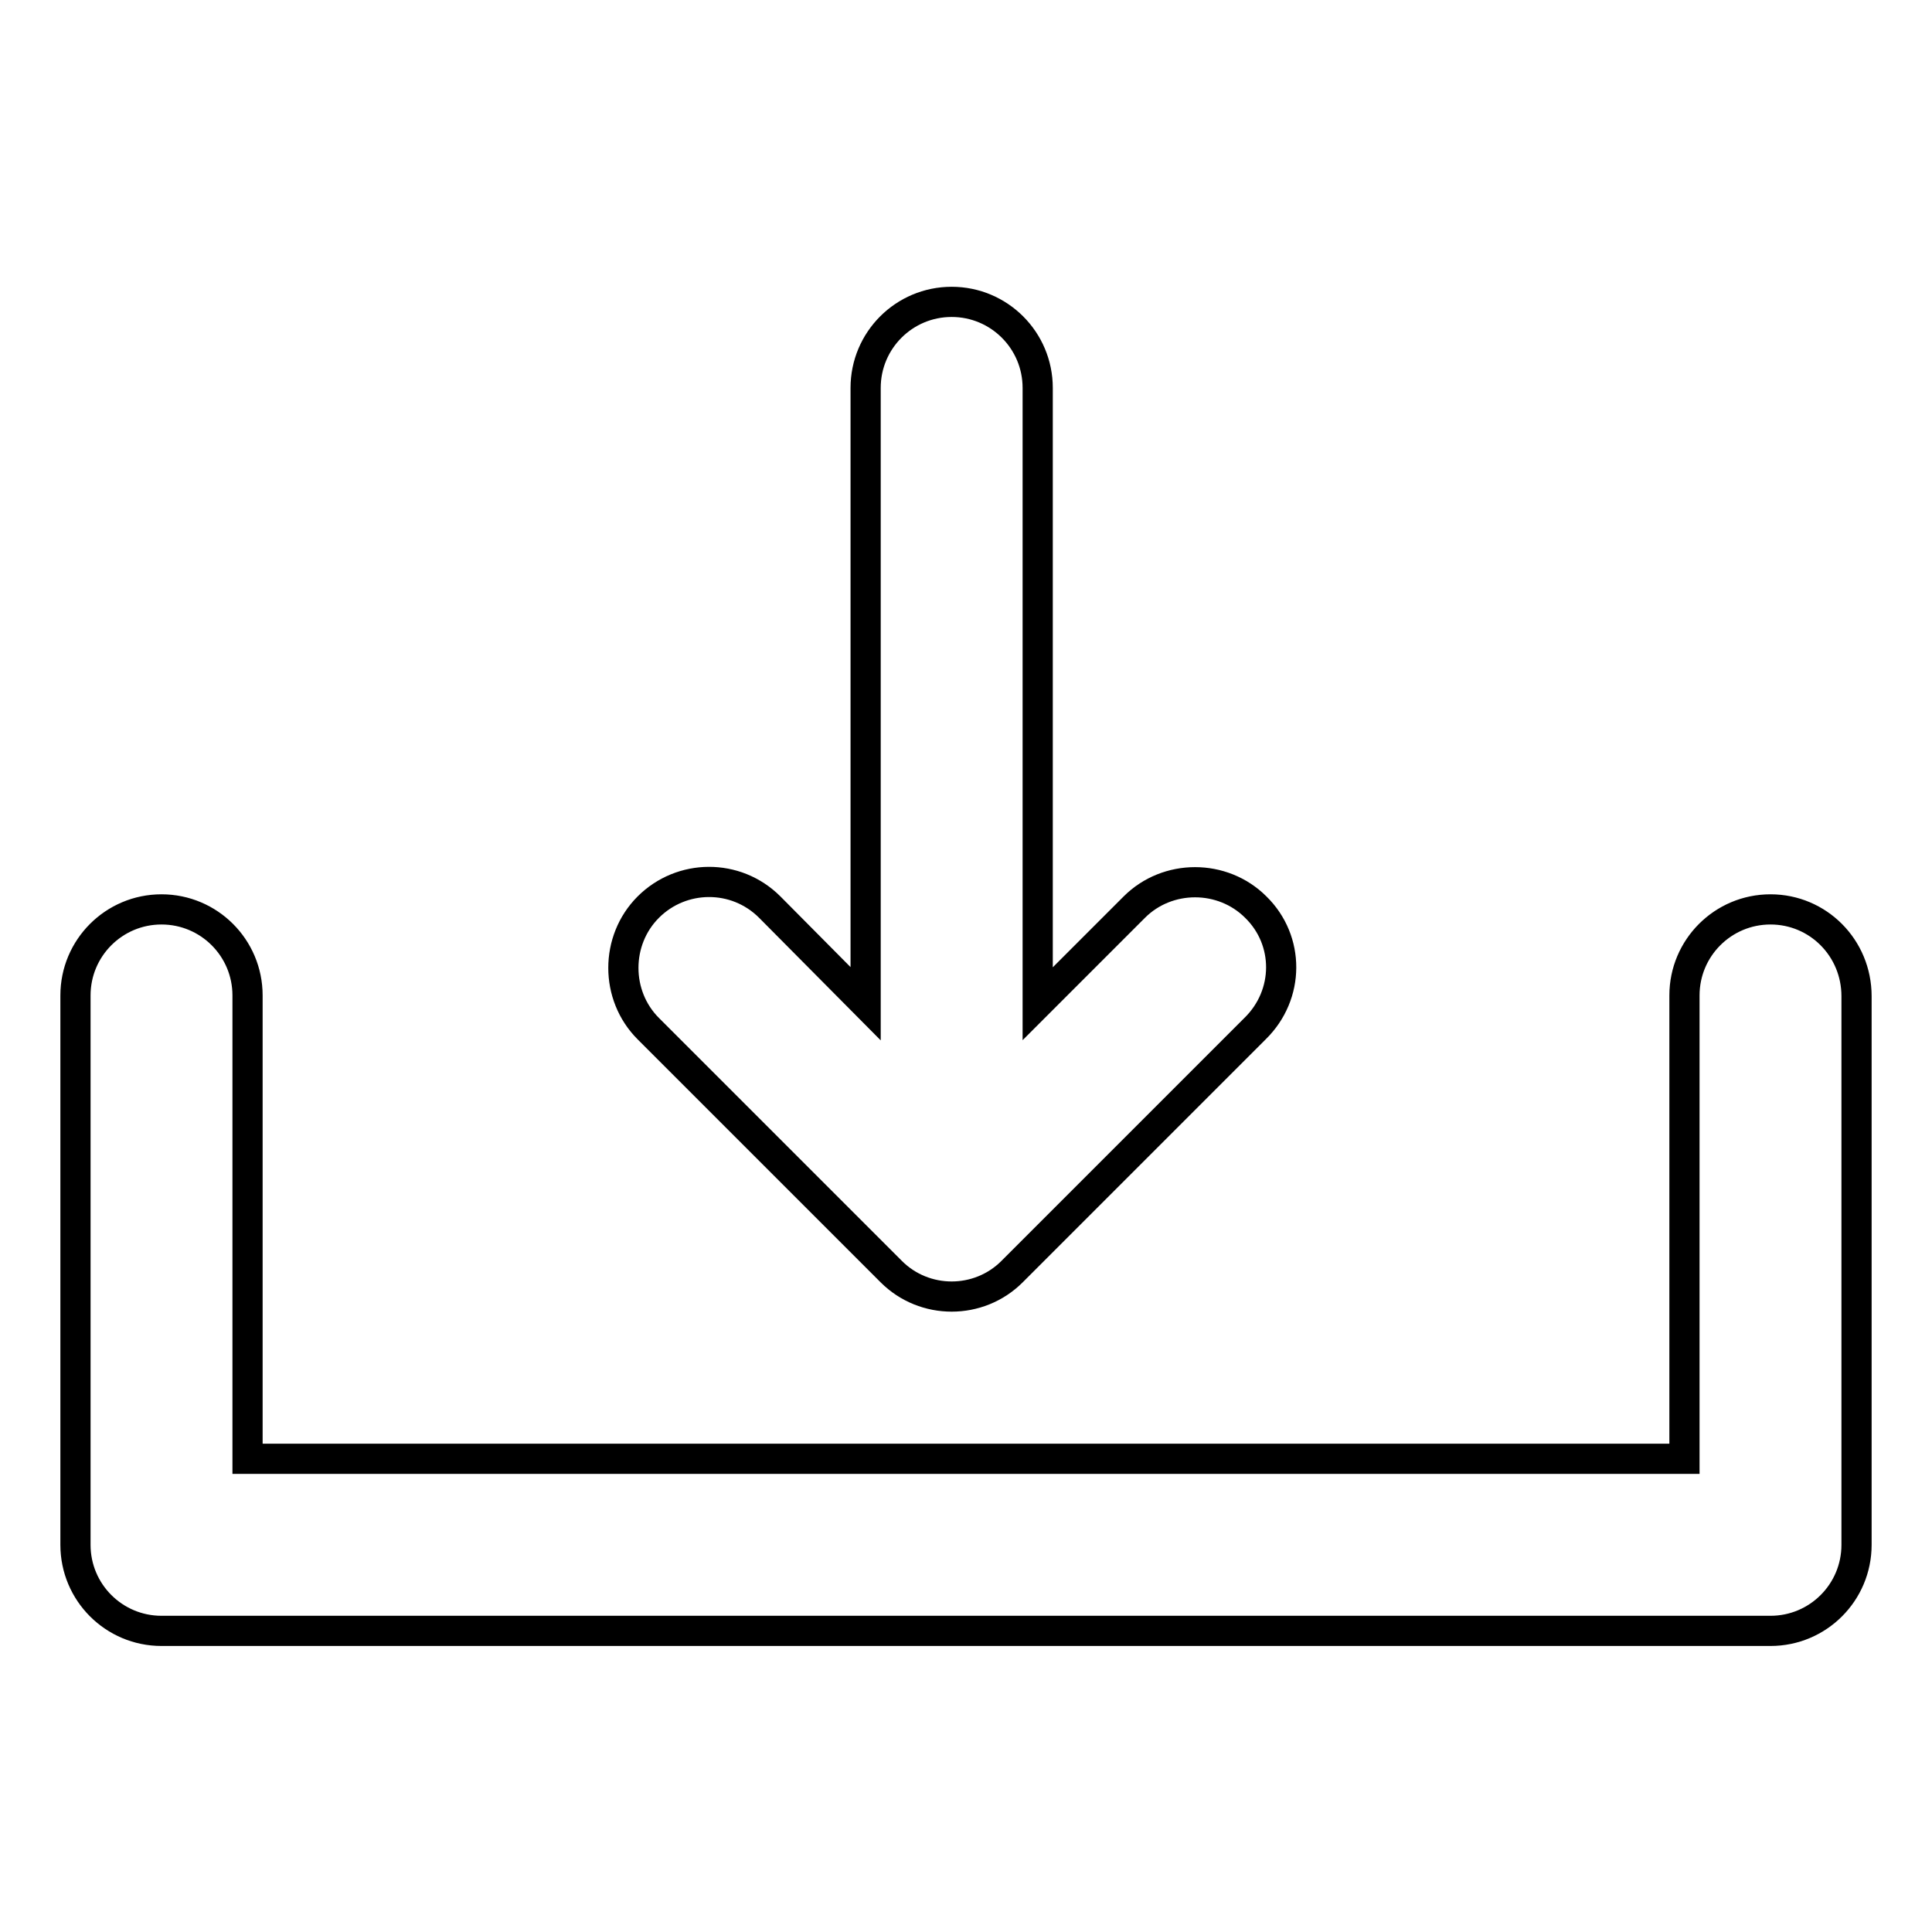 <?xml version="1.0" encoding="utf-8"?>
<!-- Svg Vector Icons : http://www.onlinewebfonts.com/icon -->
<!DOCTYPE svg PUBLIC "-//W3C//DTD SVG 1.1//EN" "http://www.w3.org/Graphics/SVG/1.1/DTD/svg11.dtd">
<svg version="1.1" xmlns="http://www.w3.org/2000/svg" xmlns:xlink="http://www.w3.org/1999/xlink" x="0px" y="0px" viewBox="0 0 256 256" enable-background="new 0 0 256 256" xml:space="preserve">
<g> <path stroke-width="4" fill-opacity="0" stroke="#000000"  d="M166.4,120.2c-4.4-4.4-11.7-4.4-16.1,0l-12.8,12.8V51.4c0-6.3-5.1-11.4-11.4-11.4 c-6.3,0-11.4,5.1-11.4,11.4V133L102,120.2c-4.5-4.5-11.7-4.4-16.1,0c-4.4,4.4-4.4,11.7,0,16.1l32.2,32.2c2.2,2.2,5.1,3.3,8,3.3 s5.8-1.1,8-3.3l32.2-32.2C170.9,131.8,170.9,124.6,166.4,120.2z M234.6,120.5c-6.3,0-11.4,5.1-11.4,11.4v61.4H32.8v-61.4 c0-6.3-5.1-11.4-11.4-11.4c-6.3,0-11.4,5.1-11.4,11.4v72.7c0,0,0,0,0,0.1c0,6.3,5.1,11.4,11.4,11.4h213.2c6.3,0,11.4-5.1,11.4-11.4 v-72.7C246,125.6,240.9,120.5,234.6,120.5z"/></g>
</svg>